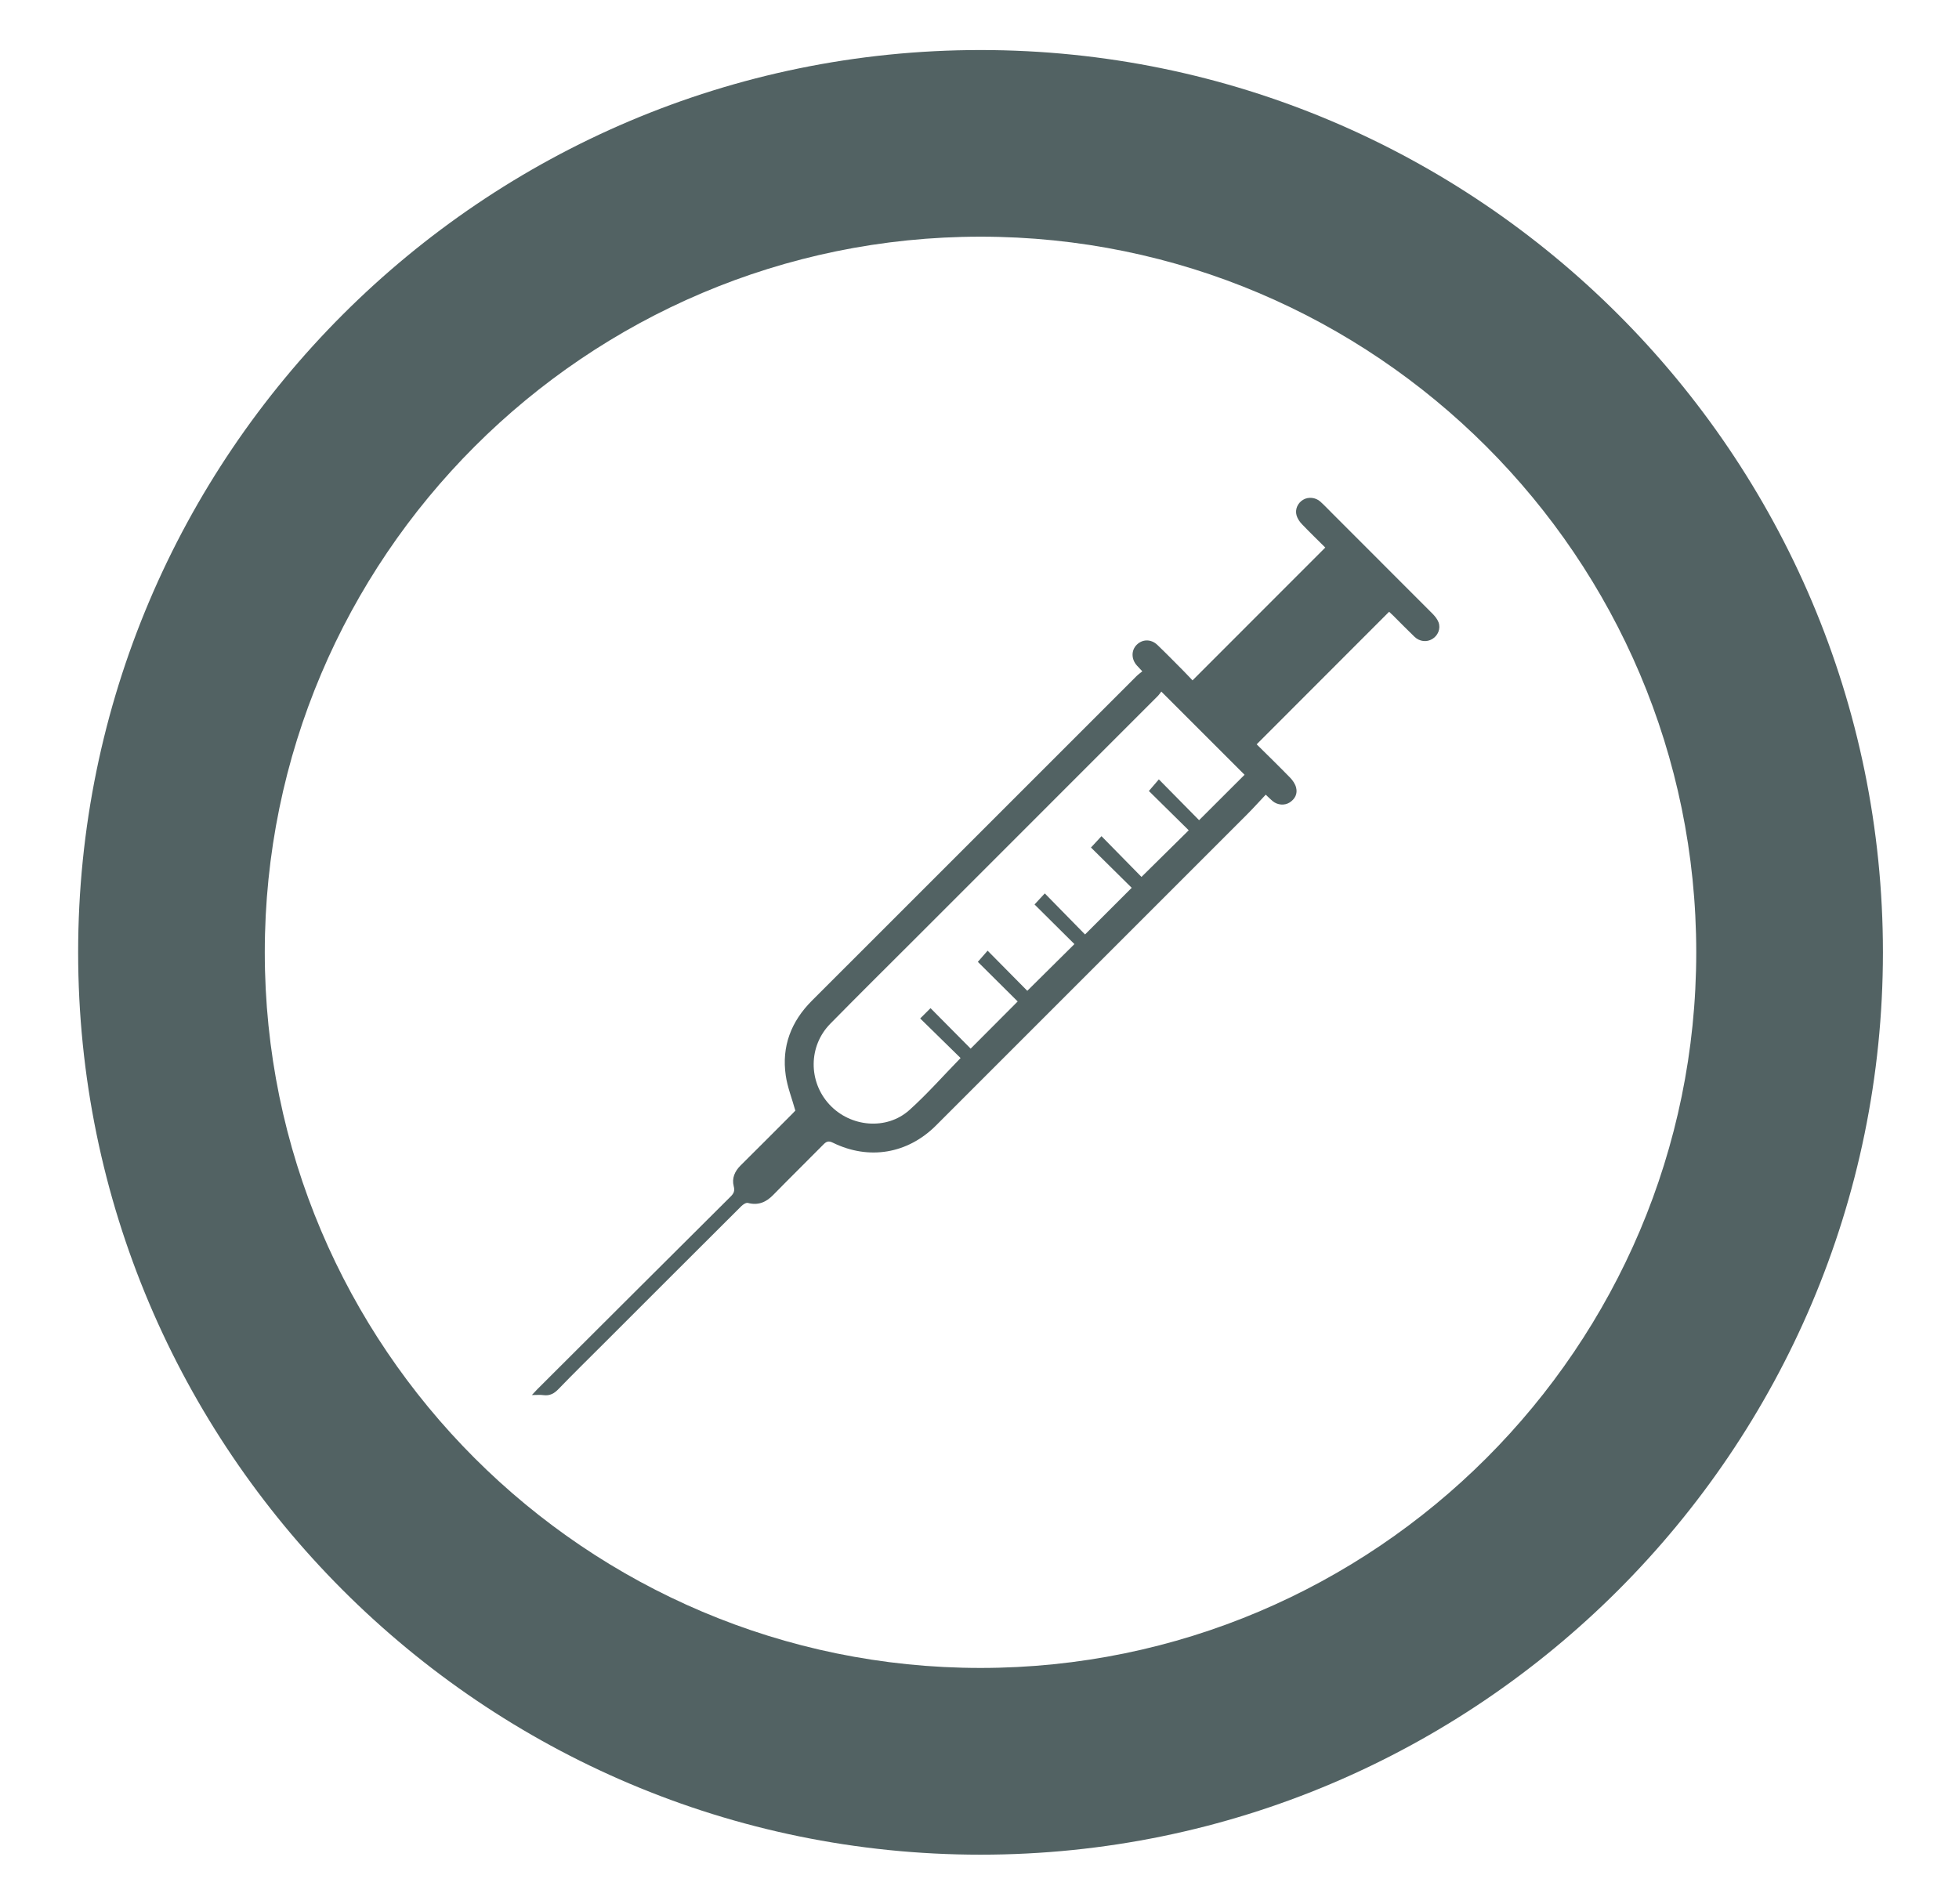 <?xml version="1.0" encoding="utf-8"?>
<!-- Generator: Adobe Illustrator 16.0.0, SVG Export Plug-In . SVG Version: 6.00 Build 0)  -->
<!DOCTYPE svg PUBLIC "-//W3C//DTD SVG 1.1//EN" "http://www.w3.org/Graphics/SVG/1.1/DTD/svg11.dtd">
<svg version="1.1" id="Layer_1" xmlns="http://www.w3.org/2000/svg" xmlns:xlink="http://www.w3.org/1999/xlink" x="0px" y="0px"
	 width="89.774px" height="87.268px" viewBox="0 0 89.774 87.268" enable-background="new 0 0 89.774 87.268" xml:space="preserve">
<g>
	<path fill="#526263" d="M44.934,10.847c-18.088,0-32.8,14.712-32.8,32.798c0,18.089,14.712,32.797,32.8,32.797
		c18.084,0,32.799-14.708,32.799-32.797C77.733,25.559,63.018,10.847,44.934,10.847 M44.934,85C22.131,85,3.581,66.446,3.581,43.645
		c0-22.803,18.551-41.352,41.354-41.352c22.802,0,41.353,18.549,41.353,41.352C86.287,66.446,67.736,85,44.934,85"/>
</g>
<g>
	<path fill="#526263" d="M24.904,63.939c0.293,0.04,0.494-0.075,0.696-0.285c0.702-0.727,1.425-1.435,2.14-2.15
		c2.077-2.077,4.153-4.154,6.235-6.228c0.076-0.076,0.216-0.167,0.299-0.145c0.471,0.123,0.83-0.03,1.158-0.365
		c0.761-0.777,1.537-1.539,2.3-2.312c0.135-0.137,0.233-0.183,0.433-0.085c1.653,0.812,3.432,0.51,4.73-0.789
		c4.749-4.748,9.497-9.495,14.244-14.245c0.294-0.295,0.573-0.605,0.865-0.915c0.139,0.13,0.224,0.219,0.319,0.297
		c0.22,0.182,0.545,0.208,0.774,0.062c0.25-0.16,0.372-0.4,0.299-0.685c-0.042-0.165-0.152-0.328-0.273-0.452
		c-0.511-0.525-1.037-1.037-1.535-1.53c2.033-2.035,4.045-4.049,6.069-6.075c0.052,0.049,0.123,0.111,0.189,0.177
		c0.325,0.323,0.644,0.652,0.974,0.968c0.233,0.225,0.561,0.258,0.816,0.104c0.26-0.156,0.395-0.475,0.286-0.768
		c-0.054-0.145-0.164-0.278-0.274-0.391c-1.535-1.541-3.073-3.078-4.611-4.615c-0.175-0.175-0.346-0.356-0.529-0.522
		c-0.222-0.201-0.559-0.229-0.797-0.083c-0.24,0.147-0.375,0.433-0.294,0.715c0.042,0.147,0.141,0.291,0.249,0.404
		c0.36,0.376,0.735,0.738,1.066,1.068c-2.038,2.039-4.051,4.054-6.083,6.087c-0.124-0.129-0.265-0.283-0.413-0.432
		c-0.396-0.399-0.79-0.802-1.196-1.191c-0.29-0.278-0.684-0.271-0.949-0.008c-0.257,0.255-0.253,0.663,0.01,0.952
		c0.069,0.076,0.14,0.15,0.246,0.264c-0.099,0.082-0.192,0.148-0.272,0.228c-4.958,4.957-9.915,9.914-14.872,14.871
		c-0.949,0.95-1.389,2.09-1.195,3.426c0.076,0.528,0.28,1.038,0.439,1.608c-0.007,0.008-0.071,0.078-0.138,0.145
		c-0.788,0.79-1.575,1.581-2.368,2.366c-0.271,0.269-0.412,0.587-0.317,0.956c0.054,0.209,0.006,0.324-0.138,0.468
		c-2.955,2.939-5.905,5.884-8.856,8.828c-0.074,0.074-0.144,0.152-0.257,0.273C24.601,63.935,24.755,63.918,24.904,63.939z
		 M38.049,46.918c1.343-1.367,2.707-2.714,4.062-4.07c3.648-3.648,7.296-7.296,10.942-10.945c0.067-0.067,0.119-0.149,0.166-0.208
		c1.307,1.306,2.565,2.564,3.815,3.813c-0.684,0.683-1.384,1.382-2.084,2.081c-0.603-0.611-1.216-1.233-1.844-1.87
		c-0.174,0.203-0.309,0.359-0.457,0.532c0.582,0.574,1.208,1.192,1.826,1.801c-0.747,0.737-1.45,1.432-2.165,2.137
		c-0.58-0.59-1.198-1.219-1.833-1.867c-0.183,0.197-0.323,0.349-0.482,0.52c0.619,0.612,1.246,1.232,1.867,1.846
		c-0.727,0.727-1.427,1.427-2.139,2.138c-0.609-0.621-1.226-1.25-1.844-1.881c-0.184,0.199-0.324,0.35-0.47,0.507
		c0.603,0.6,1.223,1.216,1.828,1.816c-0.736,0.73-1.443,1.43-2.16,2.141c-0.581-0.587-1.195-1.209-1.818-1.839
		c-0.166,0.189-0.302,0.345-0.448,0.512c0.585,0.582,1.211,1.204,1.826,1.815c-0.731,0.734-1.437,1.441-2.155,2.162
		c-0.609-0.614-1.225-1.237-1.839-1.855c-0.159,0.159-0.304,0.302-0.474,0.472c0.62,0.607,1.249,1.224,1.851,1.814
		c-0.803,0.823-1.53,1.65-2.343,2.381c-1.044,0.939-2.701,0.791-3.666-0.249C37.039,49.575,37.042,47.942,38.049,46.918z"/>
</g>
</svg>
